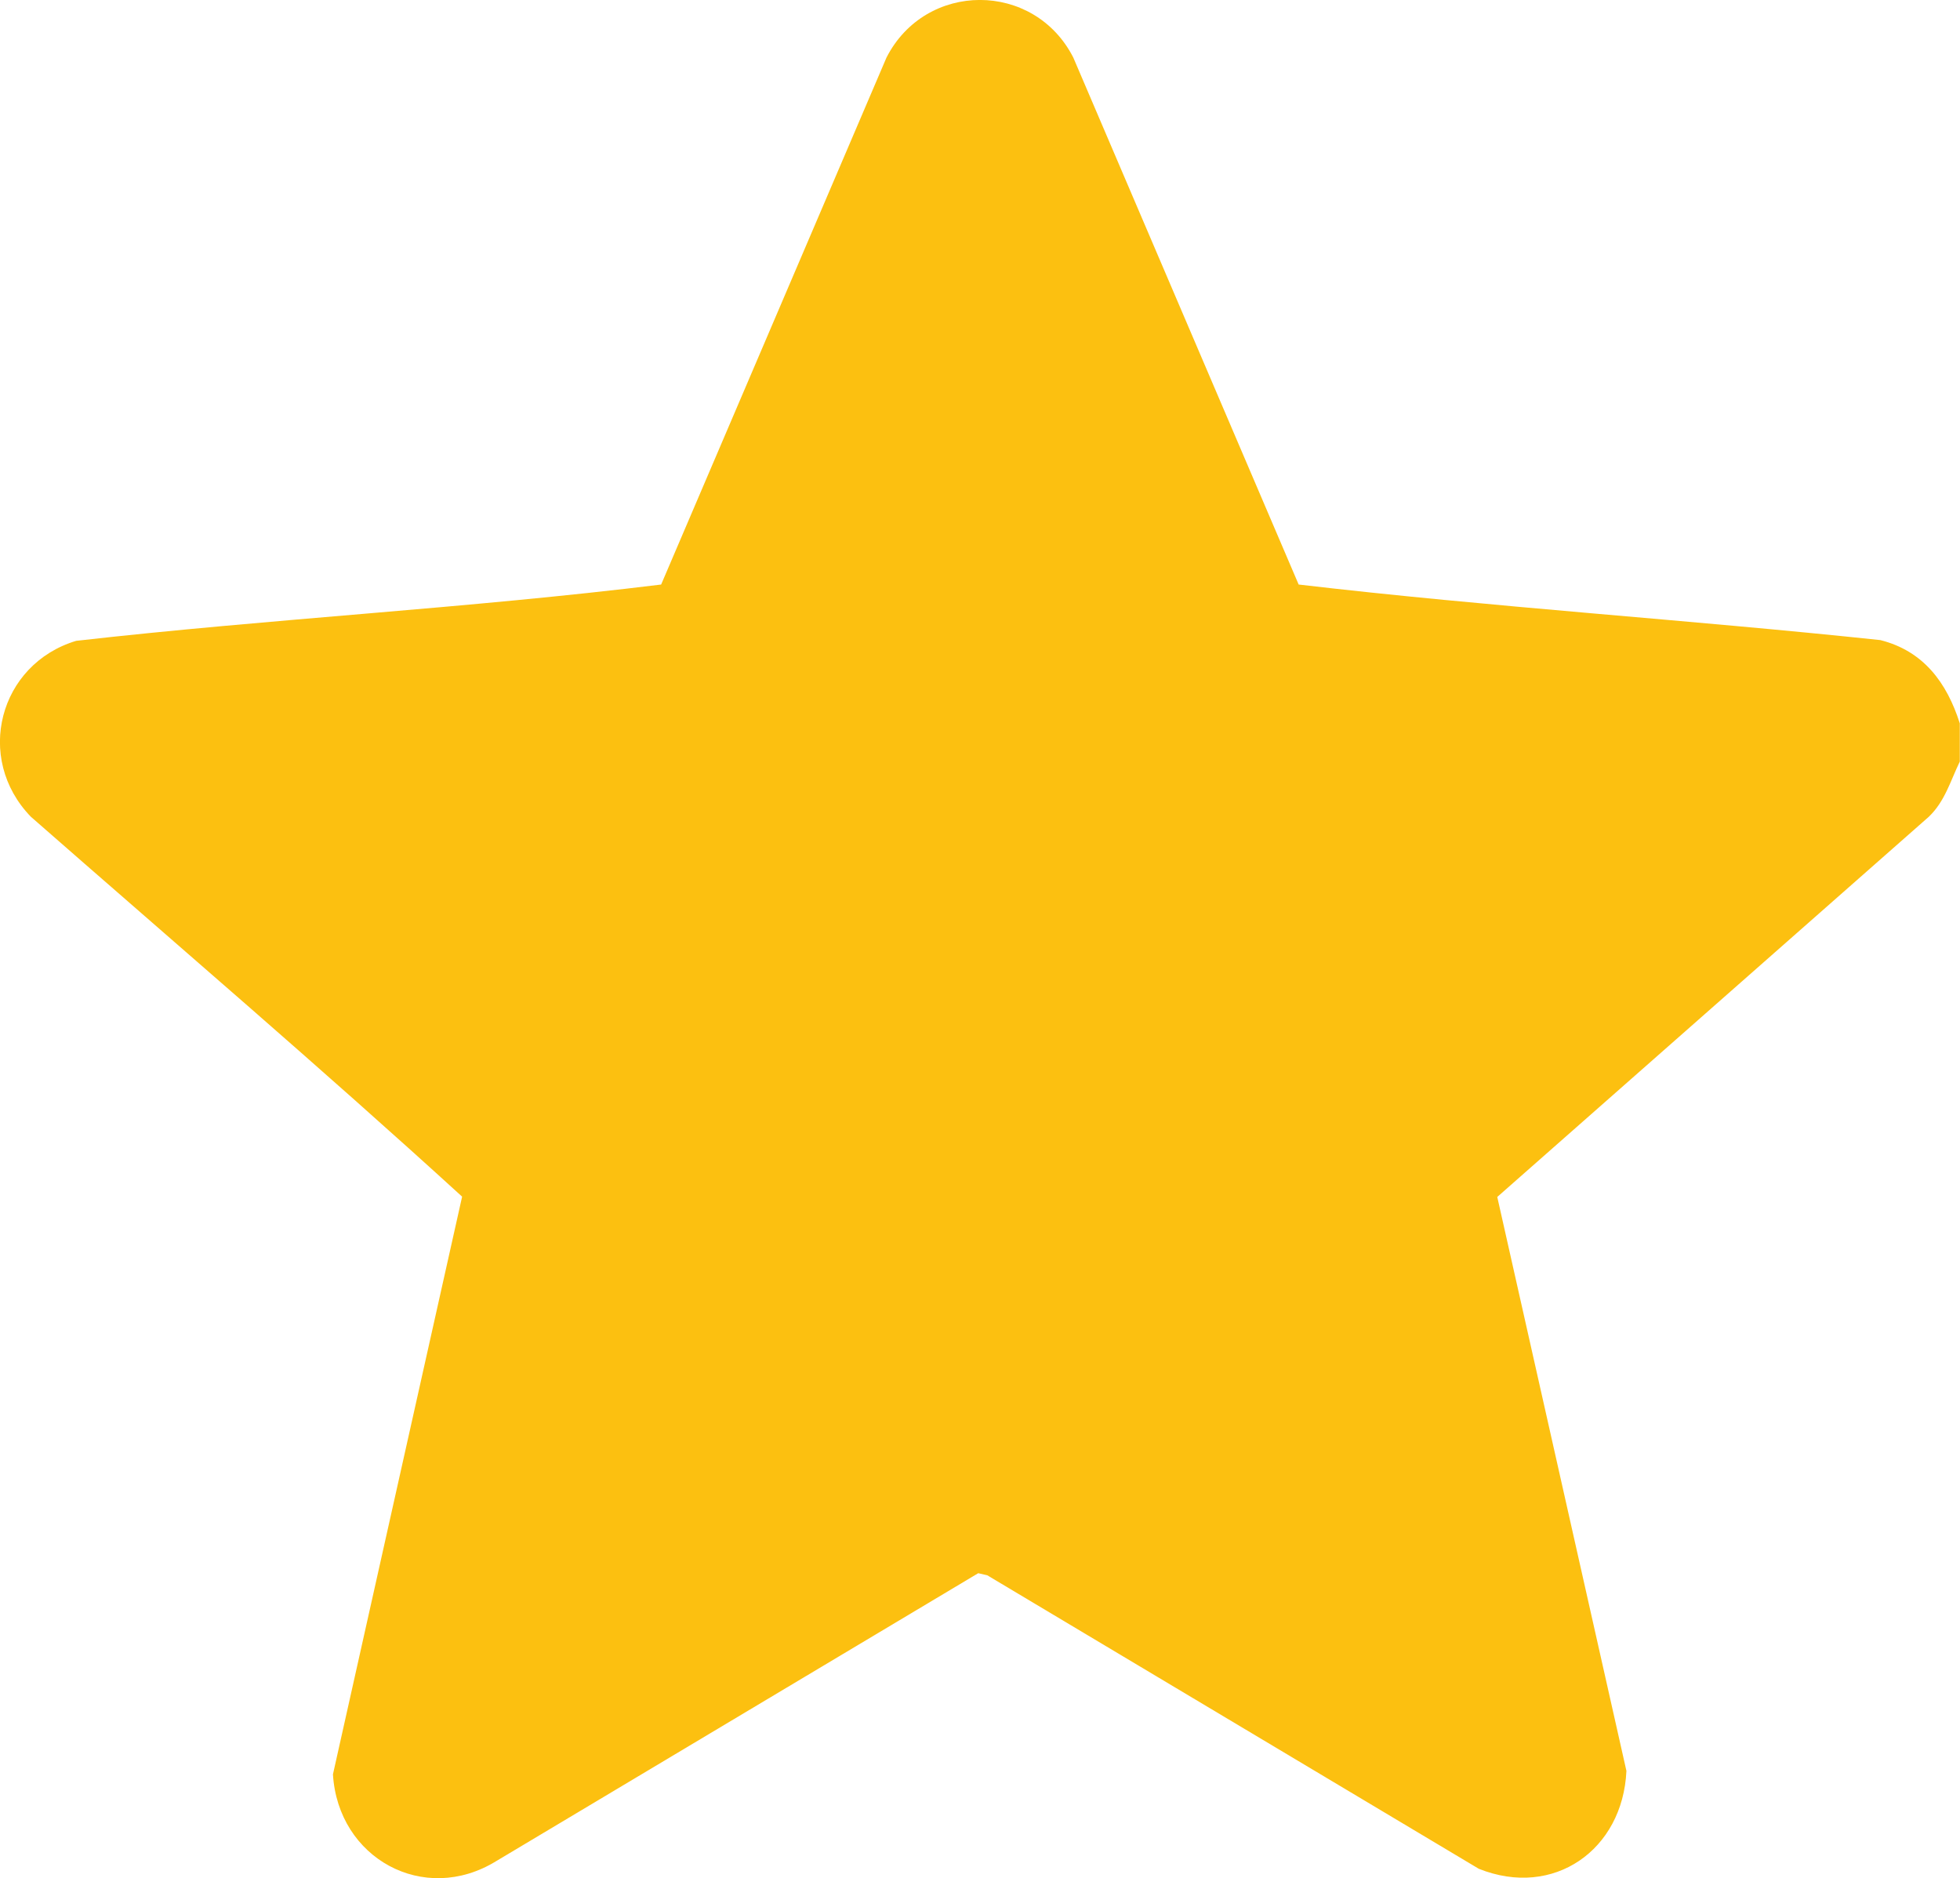 <?xml version="1.0" encoding="UTF-8"?><svg id="Calque_1" xmlns="http://www.w3.org/2000/svg" viewBox="0 0 189.08 181.16"><defs><style>.cls-1{fill:#fcc010;}</style></defs><path class="cls-1" d="M181.41,61.74c-18.68-1.98-37.51-3.18-56.13-5.36L103.54,5.55c-3.78-7.41-14.24-7.4-18.02,0l-21.74,50.83c-18.74,2.31-37.66,3.3-56.43,5.43-7.45,2.24-9.84,11.33-4.37,16.97,13.9,12.18,27.96,24.19,41.6,36.64l-12.46,55.72c.49,8.11,8.78,12.66,15.75,8.37l46.5-27.77.87.2,47.42,28.31c7.22,2.89,13.89-1.82,14.24-9.44l-12.46-55.36,41.63-36.67c1.56-1.49,2.08-3.45,2.99-5.32v-3.69c-1.25-3.93-3.5-6.98-7.66-8.03Z"/></svg>